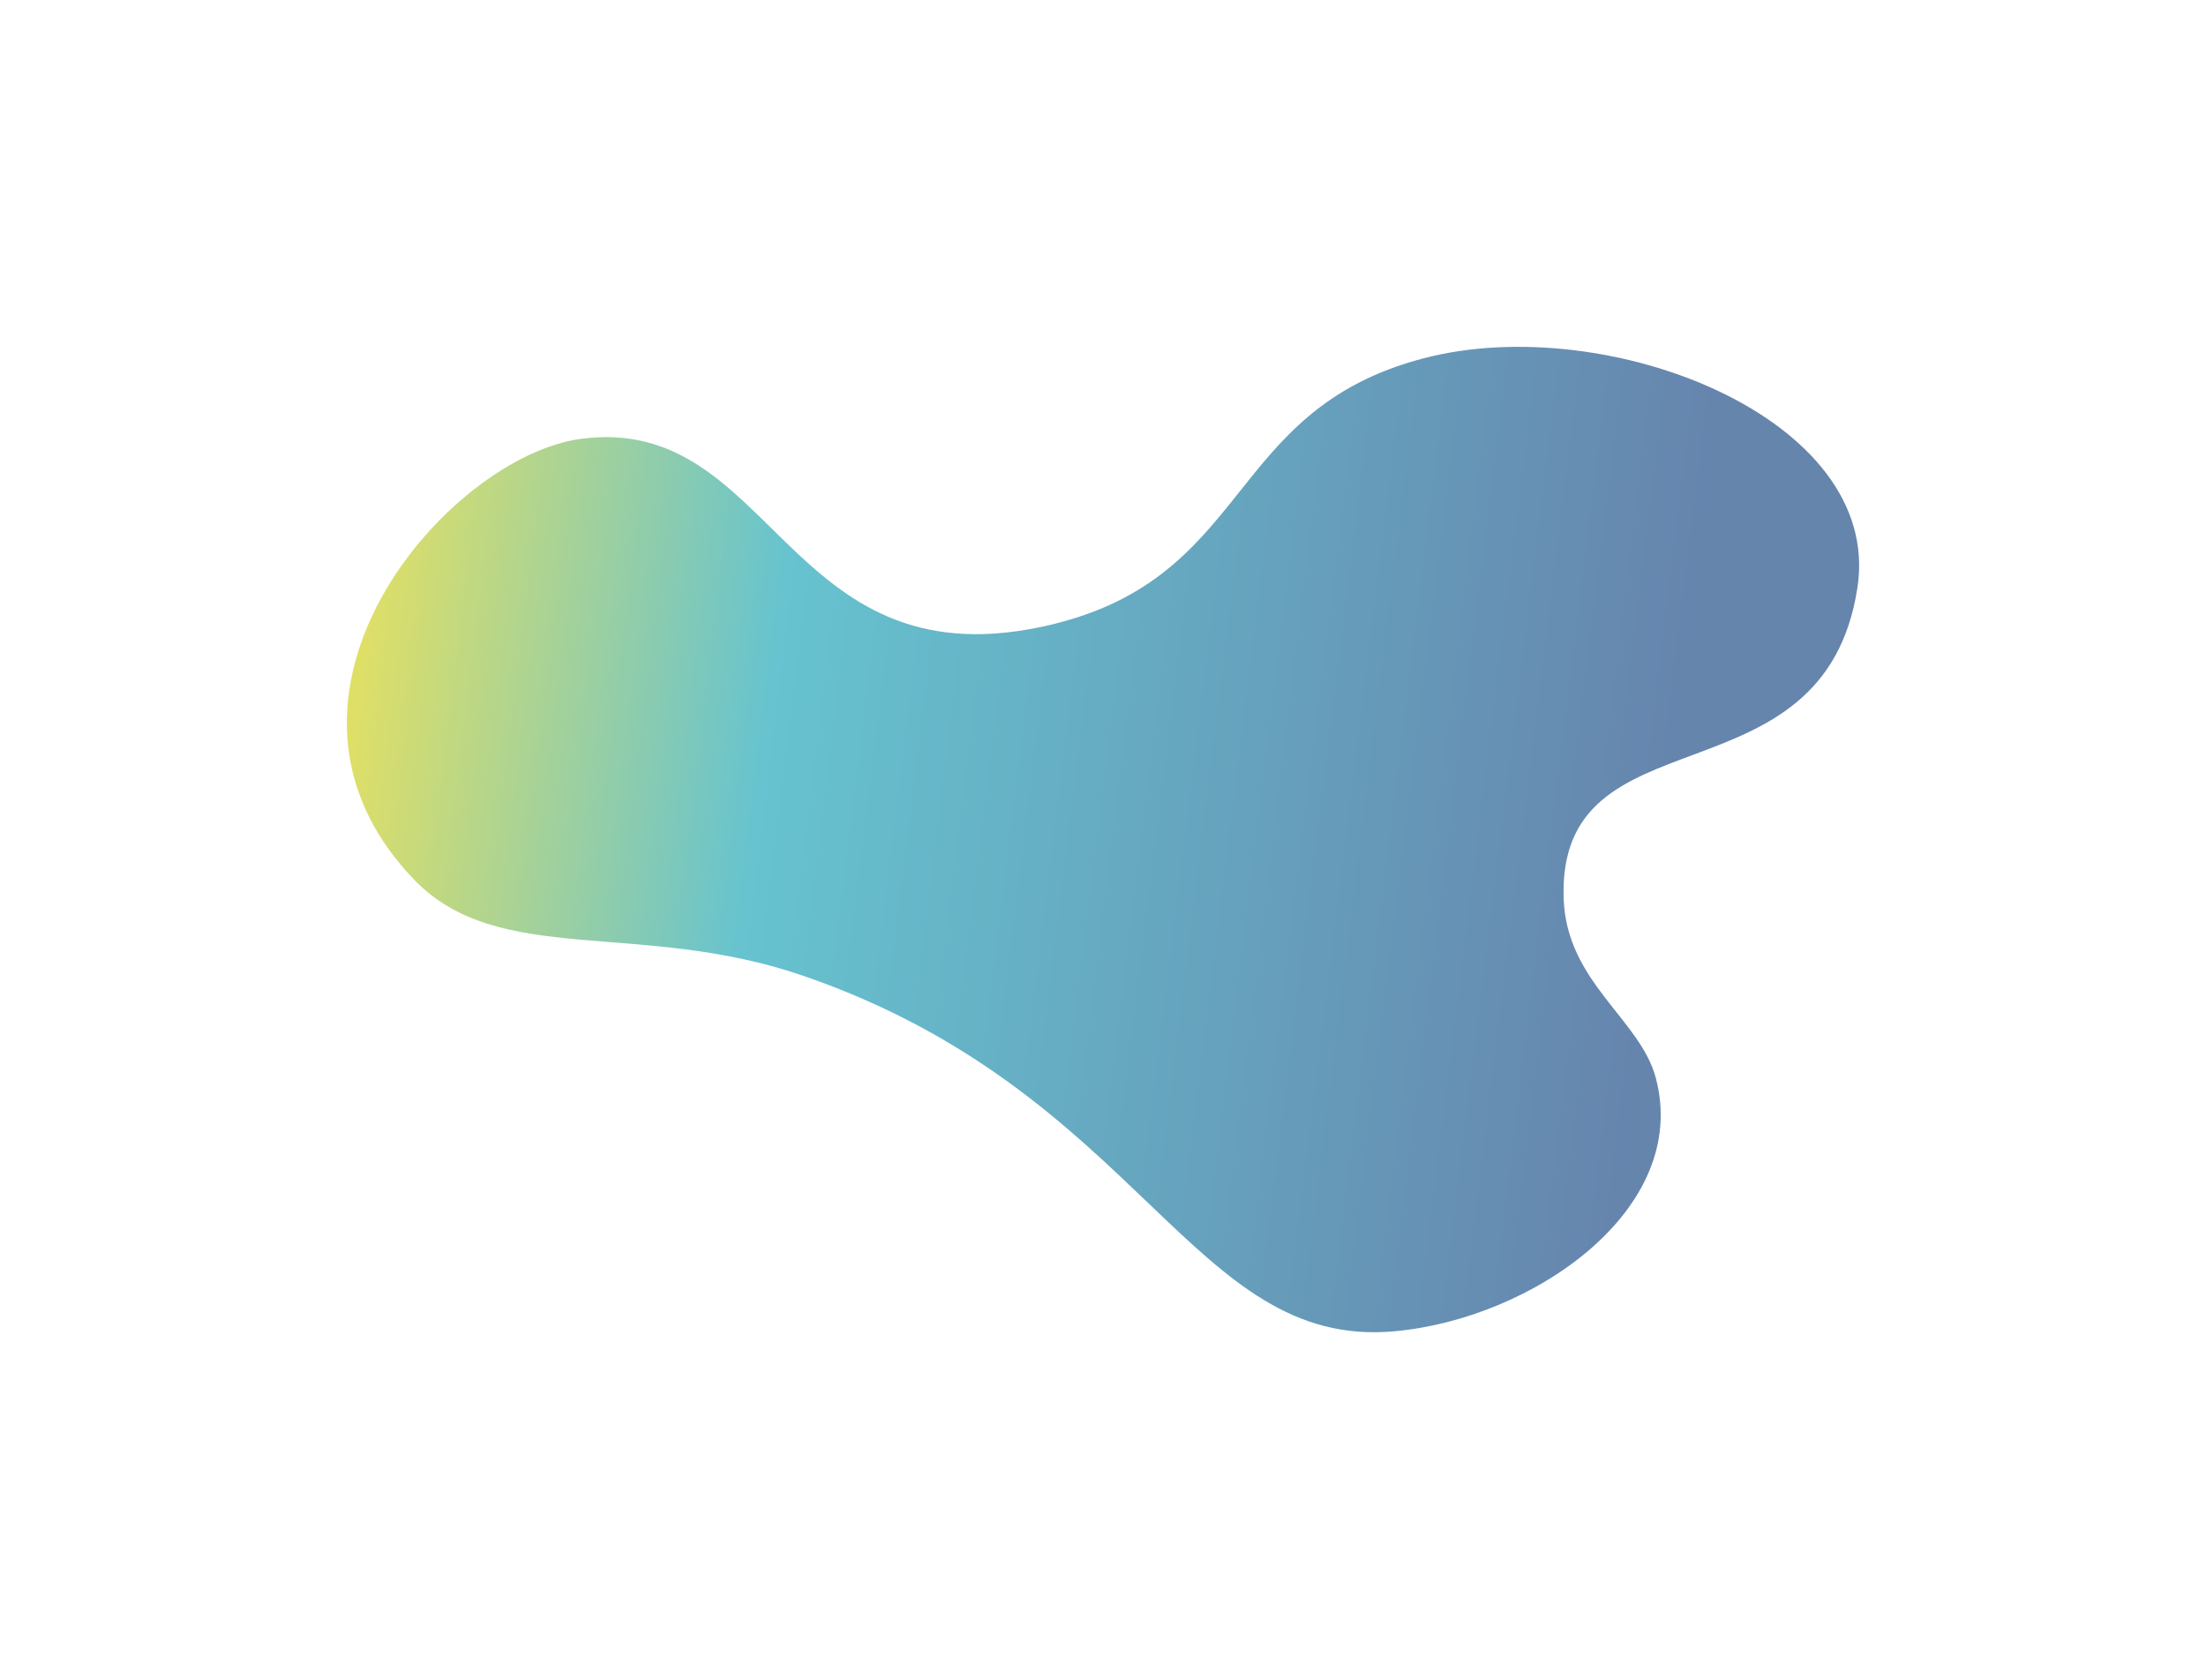 <svg width="1272" height="969" viewBox="0 0 1272 969" fill="none" xmlns="http://www.w3.org/2000/svg">
<g filter="url(#filter0_f_770_3)">
<path d="M1071.03 338.721C1085.87 241.156 927.023 179.111 821.294 206.499C704.629 236.72 723.046 335.516 600.356 361.498C452.826 392.741 445.981 238.729 335.363 253.001C258.294 262.946 137.555 401.521 238.52 506.988C287.464 558.115 368.655 530.019 463.585 562.821C658.288 630.098 686.795 778.35 804.114 767.671C883.814 760.416 975.025 697.339 954.715 621.451C945.679 587.681 903.442 566.401 901.635 518.52C897.438 407.326 1051.61 466.443 1071.03 338.721Z" fill="url(#paint0_linear_770_3)" fill-opacity="0.6"/>
</g>
<defs>
<filter id="filter0_f_770_3" x="0" y="0" width="1272" height="968.219" filterUnits="userSpaceOnUse" color-interpolation-filters="sRGB">
<feFlood flood-opacity="0" result="BackgroundImageFix"/>
<feBlend mode="normal" in="SourceGraphic" in2="BackgroundImageFix" result="shape"/>
<feGaussianBlur stdDeviation="100" result="effect1_foregroundBlur_770_3"/>
</filter>
<linearGradient id="paint0_linear_770_3" x1="203.392" y1="404.107" x2="958.875" y2="496.97" gradientUnits="userSpaceOnUse">
<stop stop-color="#CACA00"/>
<stop offset="0.314" stop-color="#009BAF"/>
<stop offset="1" stop-color="#003377"/>
</linearGradient>
</defs>
</svg>
